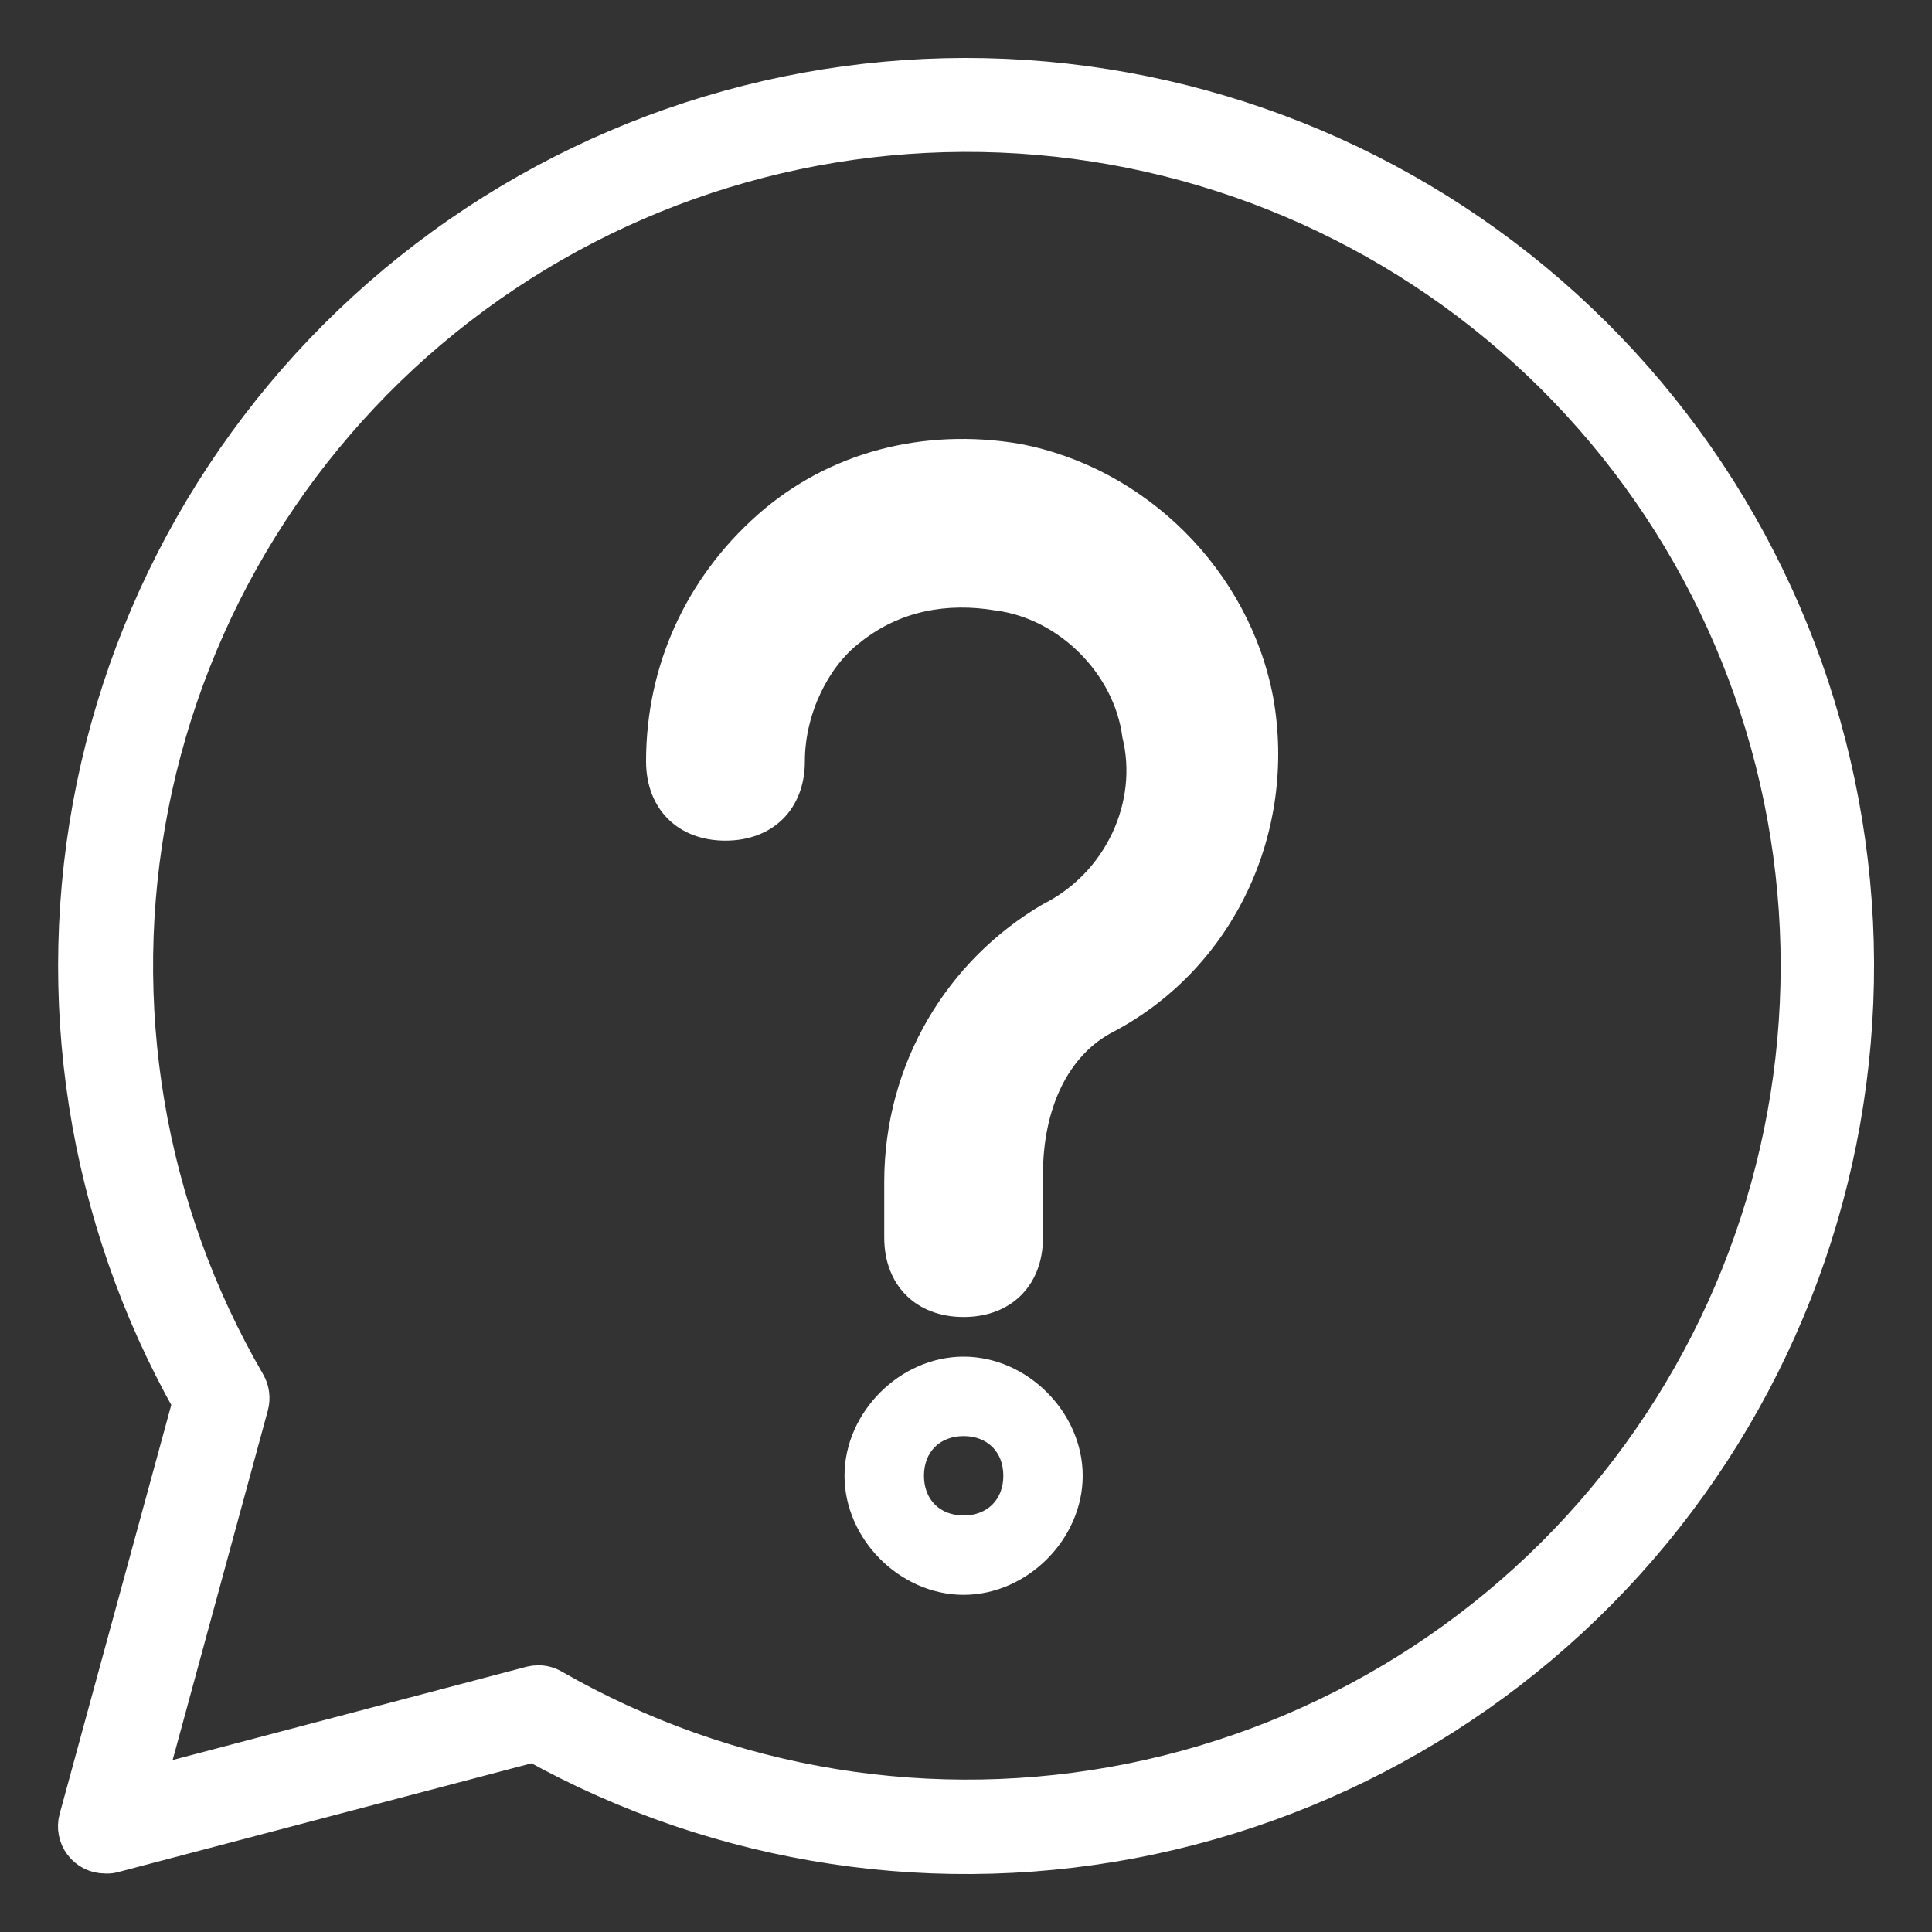 <svg width="25" height="25" viewBox="0 0 25 25" fill="none" xmlns="http://www.w3.org/2000/svg">
<rect x="0" y="0" width="25" height="25" fill="#333333" stroke="none"/>
<g clip-path="url(#clip0_336_4372)">
<path d="M1.36 23.993C1.304 23.993 1.25 23.98 1.2 23.956C1.15 23.931 1.107 23.895 1.074 23.851C1.04 23.807 1.017 23.756 1.007 23.702C0.996 23.648 0.998 23.591 1.013 23.538L2.484 18.148C1.121 15.728 0.678 12.898 1.239 10.178C1.8 7.458 3.326 5.033 5.535 3.351C7.744 1.668 10.487 0.842 13.258 1.025C16.029 1.208 18.64 2.387 20.609 4.345C22.578 6.303 23.772 8.908 23.971 11.678C24.169 14.447 23.359 17.196 21.689 19.415C20.02 21.634 17.604 23.173 14.887 23.75C12.171 24.326 9.338 23.9 6.911 22.55L1.451 23.987C1.421 23.994 1.39 23.995 1.36 23.993ZM6.962 21.799C7.025 21.798 7.087 21.814 7.141 21.845C9.409 23.148 12.073 23.582 14.638 23.067C17.202 22.551 19.491 21.12 21.078 19.041C22.666 16.963 23.444 14.378 23.267 11.768C23.09 9.158 21.971 6.702 20.117 4.856C18.263 3.011 15.802 1.902 13.192 1.737C10.581 1.572 8 2.362 5.929 3.959C3.858 5.556 2.438 7.852 1.933 10.419C1.429 12.986 1.875 15.648 3.189 17.91C3.213 17.951 3.228 17.997 3.234 18.044C3.24 18.091 3.237 18.139 3.225 18.185L1.879 23.127L6.879 21.809C6.906 21.803 6.934 21.799 6.962 21.799Z" fill="white" stroke="white" stroke-width="0.5"/>
<path d="M12.469 17.042C11.853 17.042 11.442 16.631 11.442 16.014V15.295C11.442 13.754 12.264 12.419 13.496 11.7C14.318 11.289 14.729 10.364 14.524 9.543C14.421 8.721 13.702 8.002 12.88 7.899C12.264 7.796 11.647 7.899 11.134 8.31C10.723 8.618 10.415 9.234 10.415 9.851C10.415 10.467 10.004 10.878 9.387 10.878C8.771 10.878 8.36 10.467 8.36 9.851C8.36 8.618 8.874 7.488 9.798 6.666C10.723 5.844 11.956 5.536 13.188 5.742C14.832 6.05 16.167 7.385 16.476 9.029C16.784 10.775 15.962 12.522 14.421 13.344C13.805 13.652 13.496 14.371 13.496 15.193V16.014C13.496 16.631 13.086 17.042 12.469 17.042Z" fill="white"/>
<path d="M12.469 20.637C11.647 20.637 10.928 19.918 10.928 19.096C10.928 18.274 11.647 17.555 12.469 17.555C13.291 17.555 14.01 18.274 14.01 19.096C14.01 19.918 13.291 20.637 12.469 20.637ZM12.469 18.583C12.161 18.583 11.956 18.788 11.956 19.096C11.956 19.404 12.161 19.61 12.469 19.61C12.777 19.61 12.983 19.404 12.983 19.096C12.983 18.788 12.777 18.583 12.469 18.583Z" fill="white"/>
</g>
<defs>
<clipPath id="clip0_336_4372">
<rect width="25" height="25" fill="white" transform="matrix(-1 0 0 1 25 0)"/>
</clipPath>
</defs>
</svg>
